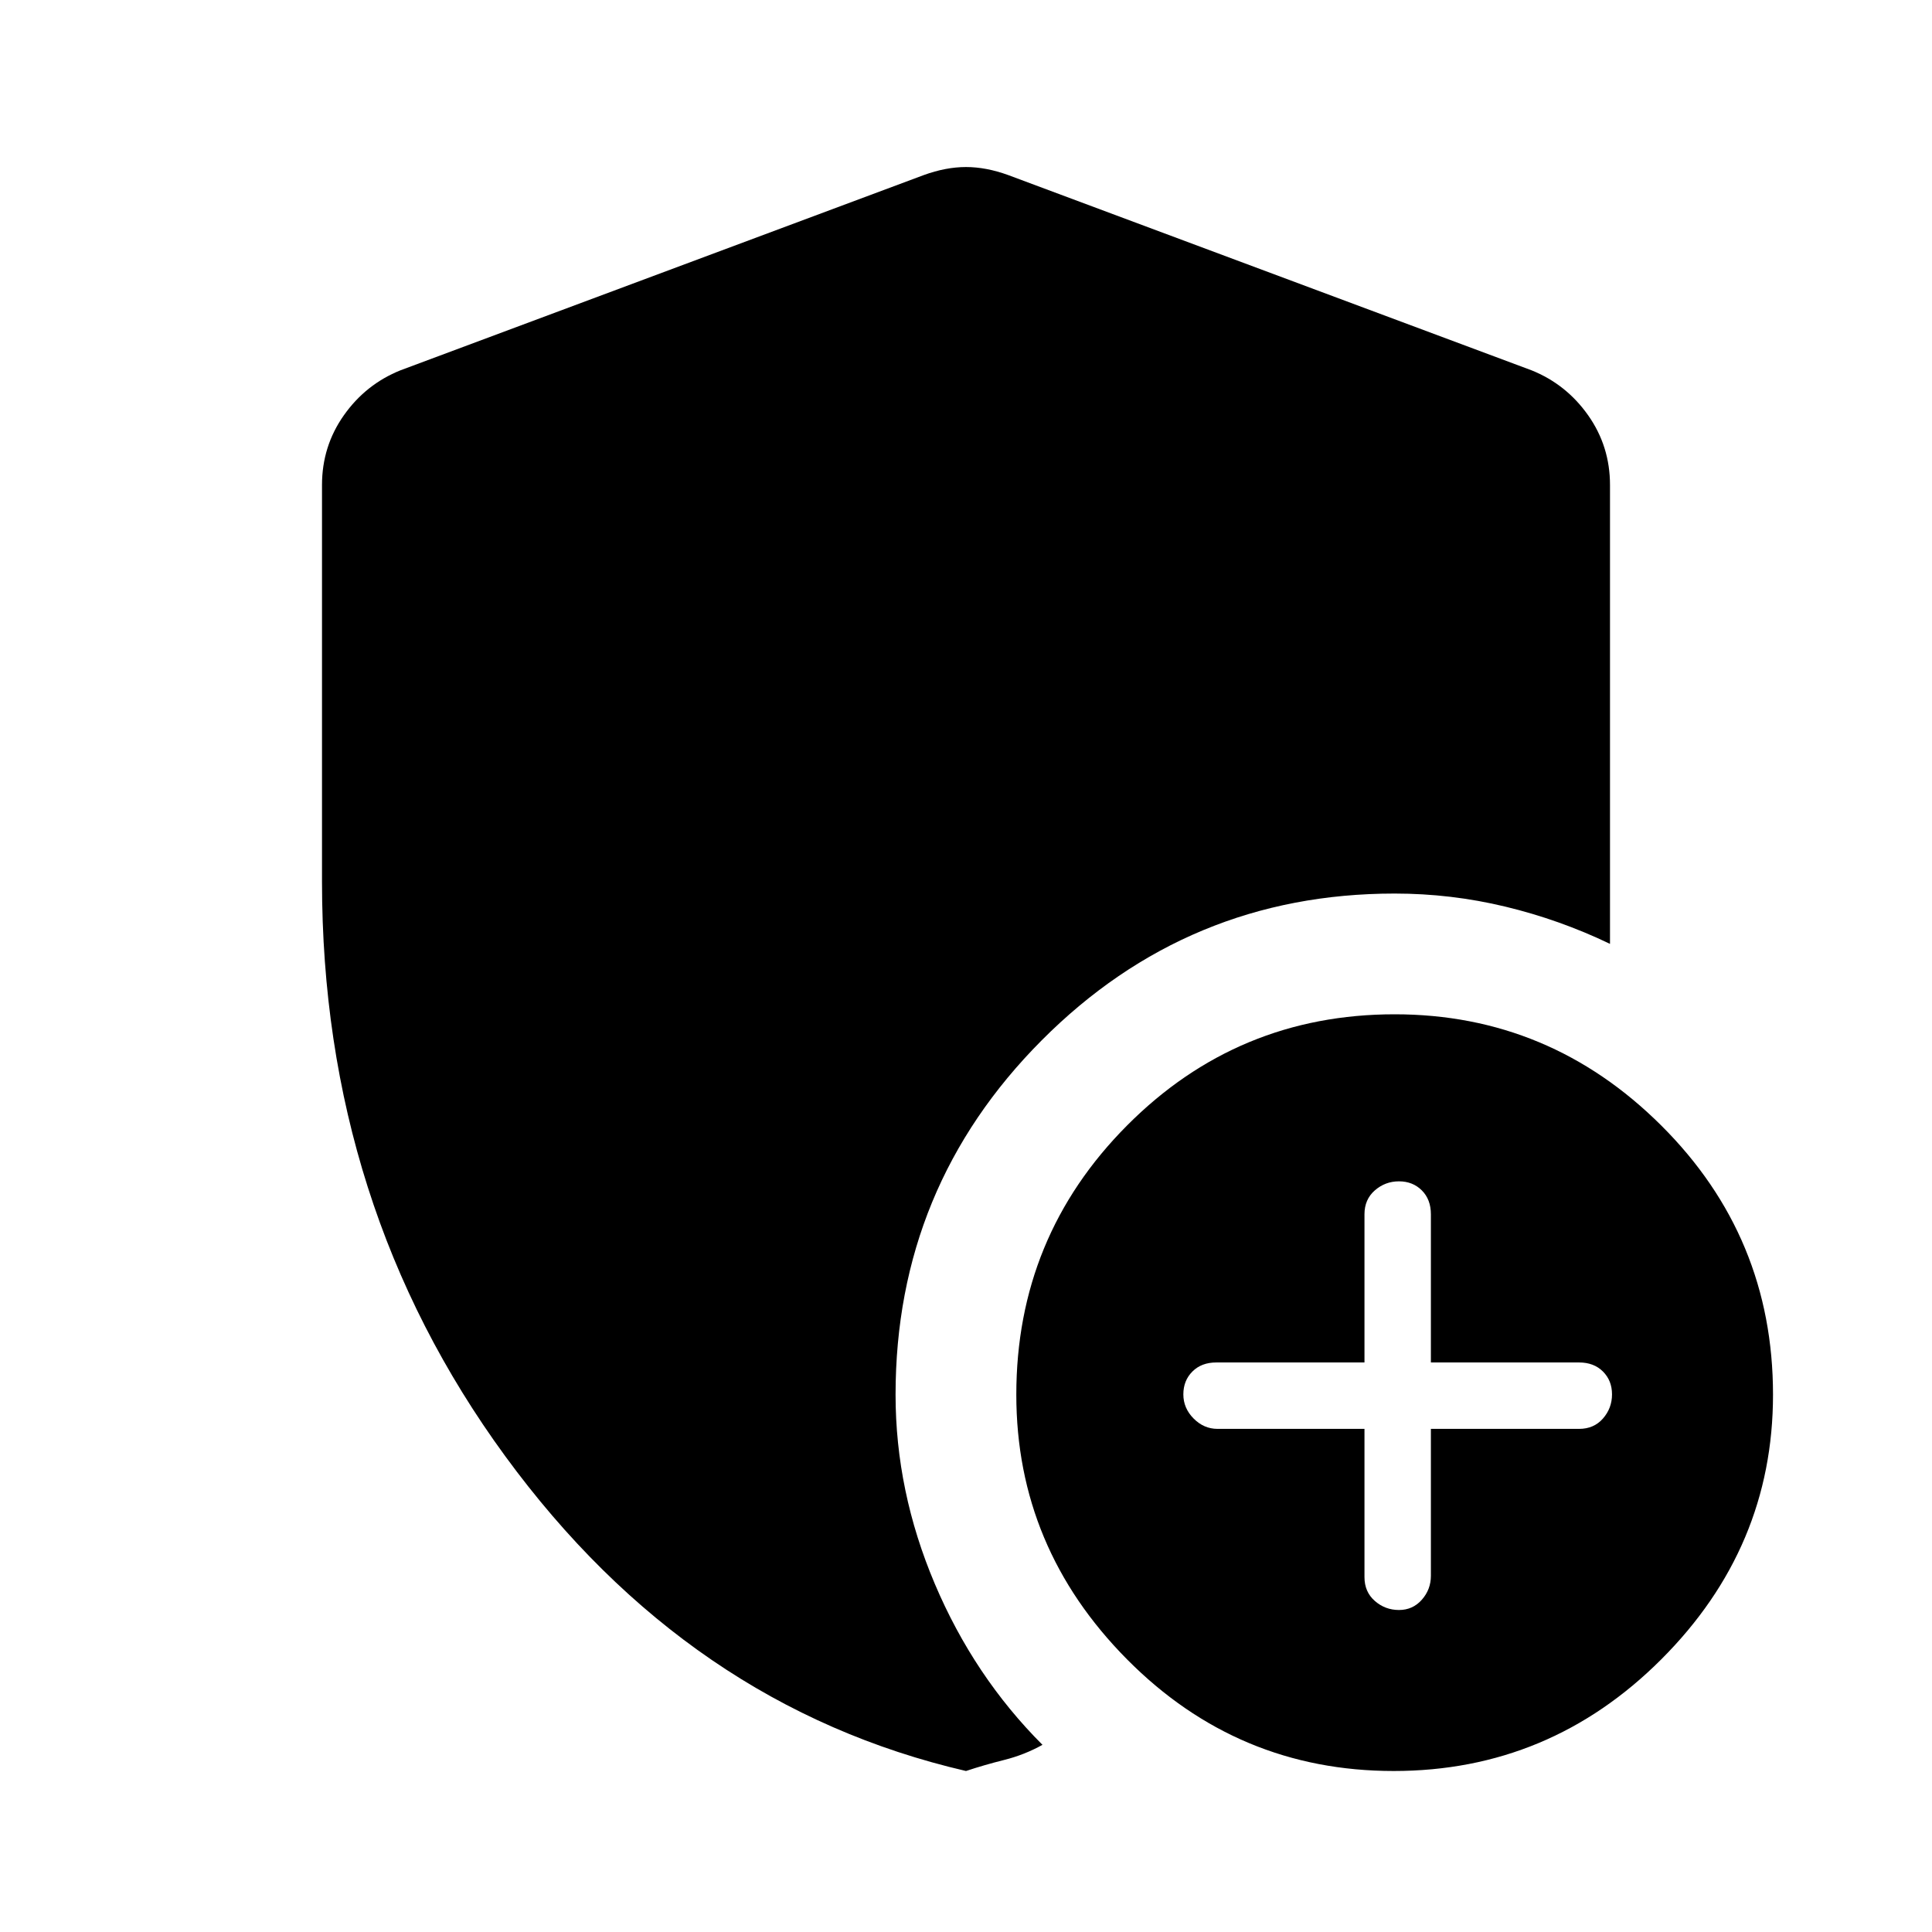 <svg xmlns="http://www.w3.org/2000/svg" width="48" height="48" viewBox="0 -960 960 960"><path d="M678-250v73.636q0 7.364 5.143 11.864 5.143 4.5 12 4.5t11.357-5.1q4.5-5.1 4.5-11.9v-73h73.636q7.364 0 11.864-5.143 4.5-5.143 4.5-12t-4.5-11.357q-4.5-4.5-11.864-4.5H711v-73.636q0-7.364-4.5-11.864-4.5-4.5-11.357-4.5-6.857 0-12 4.5T678-356.636V-283h-73.636q-7.364 0-11.864 4.5-4.5 4.5-4.5 11.357 0 6.857 5.1 12T605-250h73Zm14.5 170Q615-80 560-135.5T505-267q0-78.435 54.99-133.717Q614.98-456 693-456q77 0 132.5 55.283Q881-345.435 881-267q0 76-55.5 131.5T692.5-80ZM480-80q-138-32-229-156.5T160-522v-197q0-19.257 10.875-34.662Q181.75-769.068 199-776l260-97q11-4 21-4t21 4l260 97q17.25 6.932 28.125 22.338Q800-738.257 800-719v228q-25-12-52-18.5t-55-6.5q-102.743 0-175.371 72.921Q445-370.157 445-267q0 48 19.5 94T518-93q-9 5-19 7.5T480-80Z"/></svg>